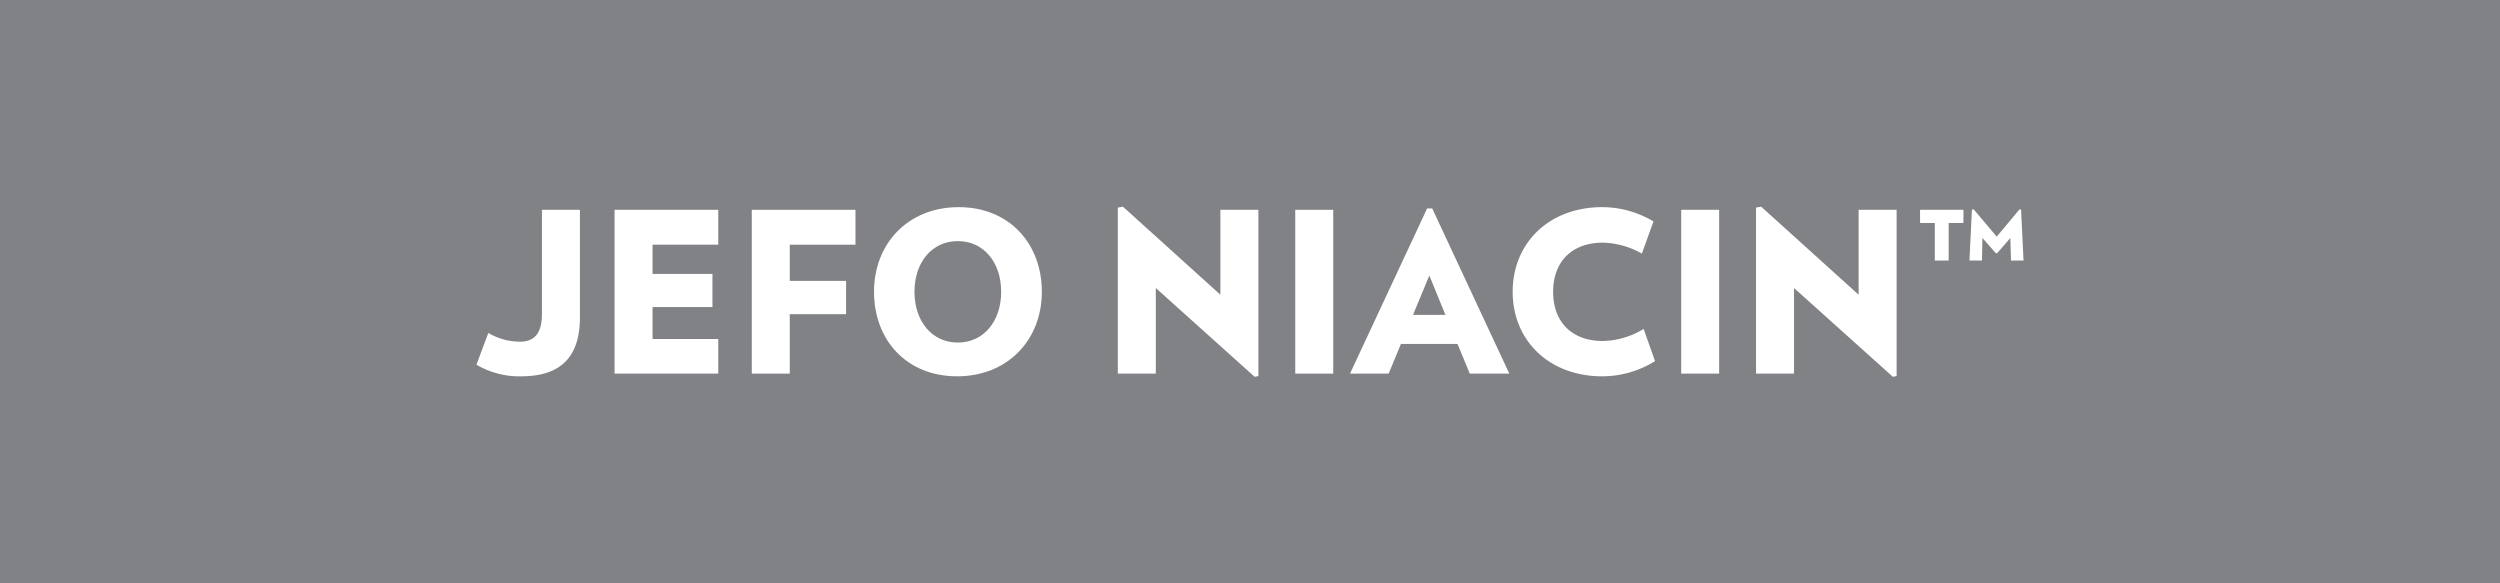 <svg id="Layer_1" data-name="Layer 1" xmlns="http://www.w3.org/2000/svg" viewBox="0 0 780 182.037"><defs><style>.cls-1{fill:#808285;}.cls-2{fill:#fff;}</style></defs><title>Jefo niacin</title><rect class="cls-1" y="-0.002" width="780" height="182.04"/><path class="cls-2" d="M180.939,98.932c0,11.225-4.811,18.477-18.338,18.477a26.202,26.202,0,0,1-13.944-3.625l3.695-9.901a19.569,19.569,0,0,0,9.9,2.719c4.811,0,6.833-2.998,6.833-8.716V65.463h11.853Z"/><path class="cls-2" d="M191.746,116.572V65.463h32.352V76.341H203.598v9.134h18.686v10.32H203.598v9.969h20.499v10.808Z"/><path class="cls-2" d="M246.408,76.341V87.636h17.57V98.025h-17.57v18.547H234.556V65.463h32.352V76.341Z"/><path class="cls-2" d="M298.63,117.409c-15.828,0-25.938-11.366-25.938-26.356,0-15.061,10.599-26.425,26.425-26.425,15.758,0,25.938,11.364,25.938,26.425C325.056,106.043,314.388,117.409,298.63,117.409ZM298.84,75.225c-8.089,0-13.527,6.625-13.527,15.828,0,9.134,5.438,15.827,13.527,15.827s13.526-6.693,13.526-15.827C312.365,81.85,306.927,75.225,298.84,75.225Z"/><path class="cls-2" d="M391.43,117.548l-30.818-27.681V116.572H348.759V64.767l1.604-.279L380.762,91.96V65.463h11.853v51.876Z"/><path class="cls-2" d="M404.118,116.572V65.463h11.853V116.572Z"/><path class="cls-2" d="M458.572,116.572l-3.835-9.274h-17.64l-3.835,9.274H421.199l24.055-51.526h1.603l24.055,51.526ZM445.951,85.963l-5.089,12.271h10.11Z"/><path class="cls-2" d="M499.916,117.409c-16.665,0-27.96-11.226-27.96-26.356,0-15.2,11.295-26.425,27.96-26.425a31.323,31.323,0,0,1,15.967,4.462l-3.626,10.039a25.564,25.564,0,0,0-12.201-3.416c-9.553,0-15.479,5.857-15.479,15.34s5.926,15.338,15.479,15.338a25.293,25.293,0,0,0,12.759-3.765l3.556,10.041A31.134,31.134,0,0,1,499.916,117.409Z"/><path class="cls-2" d="M524.528,116.572V65.463h11.853V116.572Z"/><path class="cls-2" d="M590.555,117.548l-30.818-27.681V116.572H547.884V64.767l1.604-.279L579.888,91.96V65.463h11.853v51.876Z"/><path class="cls-2" d="M607.985,69.579V81.292h-4.323V69.579H599.06V65.463h13.527v4.115Zm19.453,11.713-.208-7.043L623.115,78.99h-.418l-4.184-4.741-.139,7.043h-3.905l.767-15.898.558-.07,7.181,8.508,7.112-8.508.488.07.767,15.898Z"/></svg>
